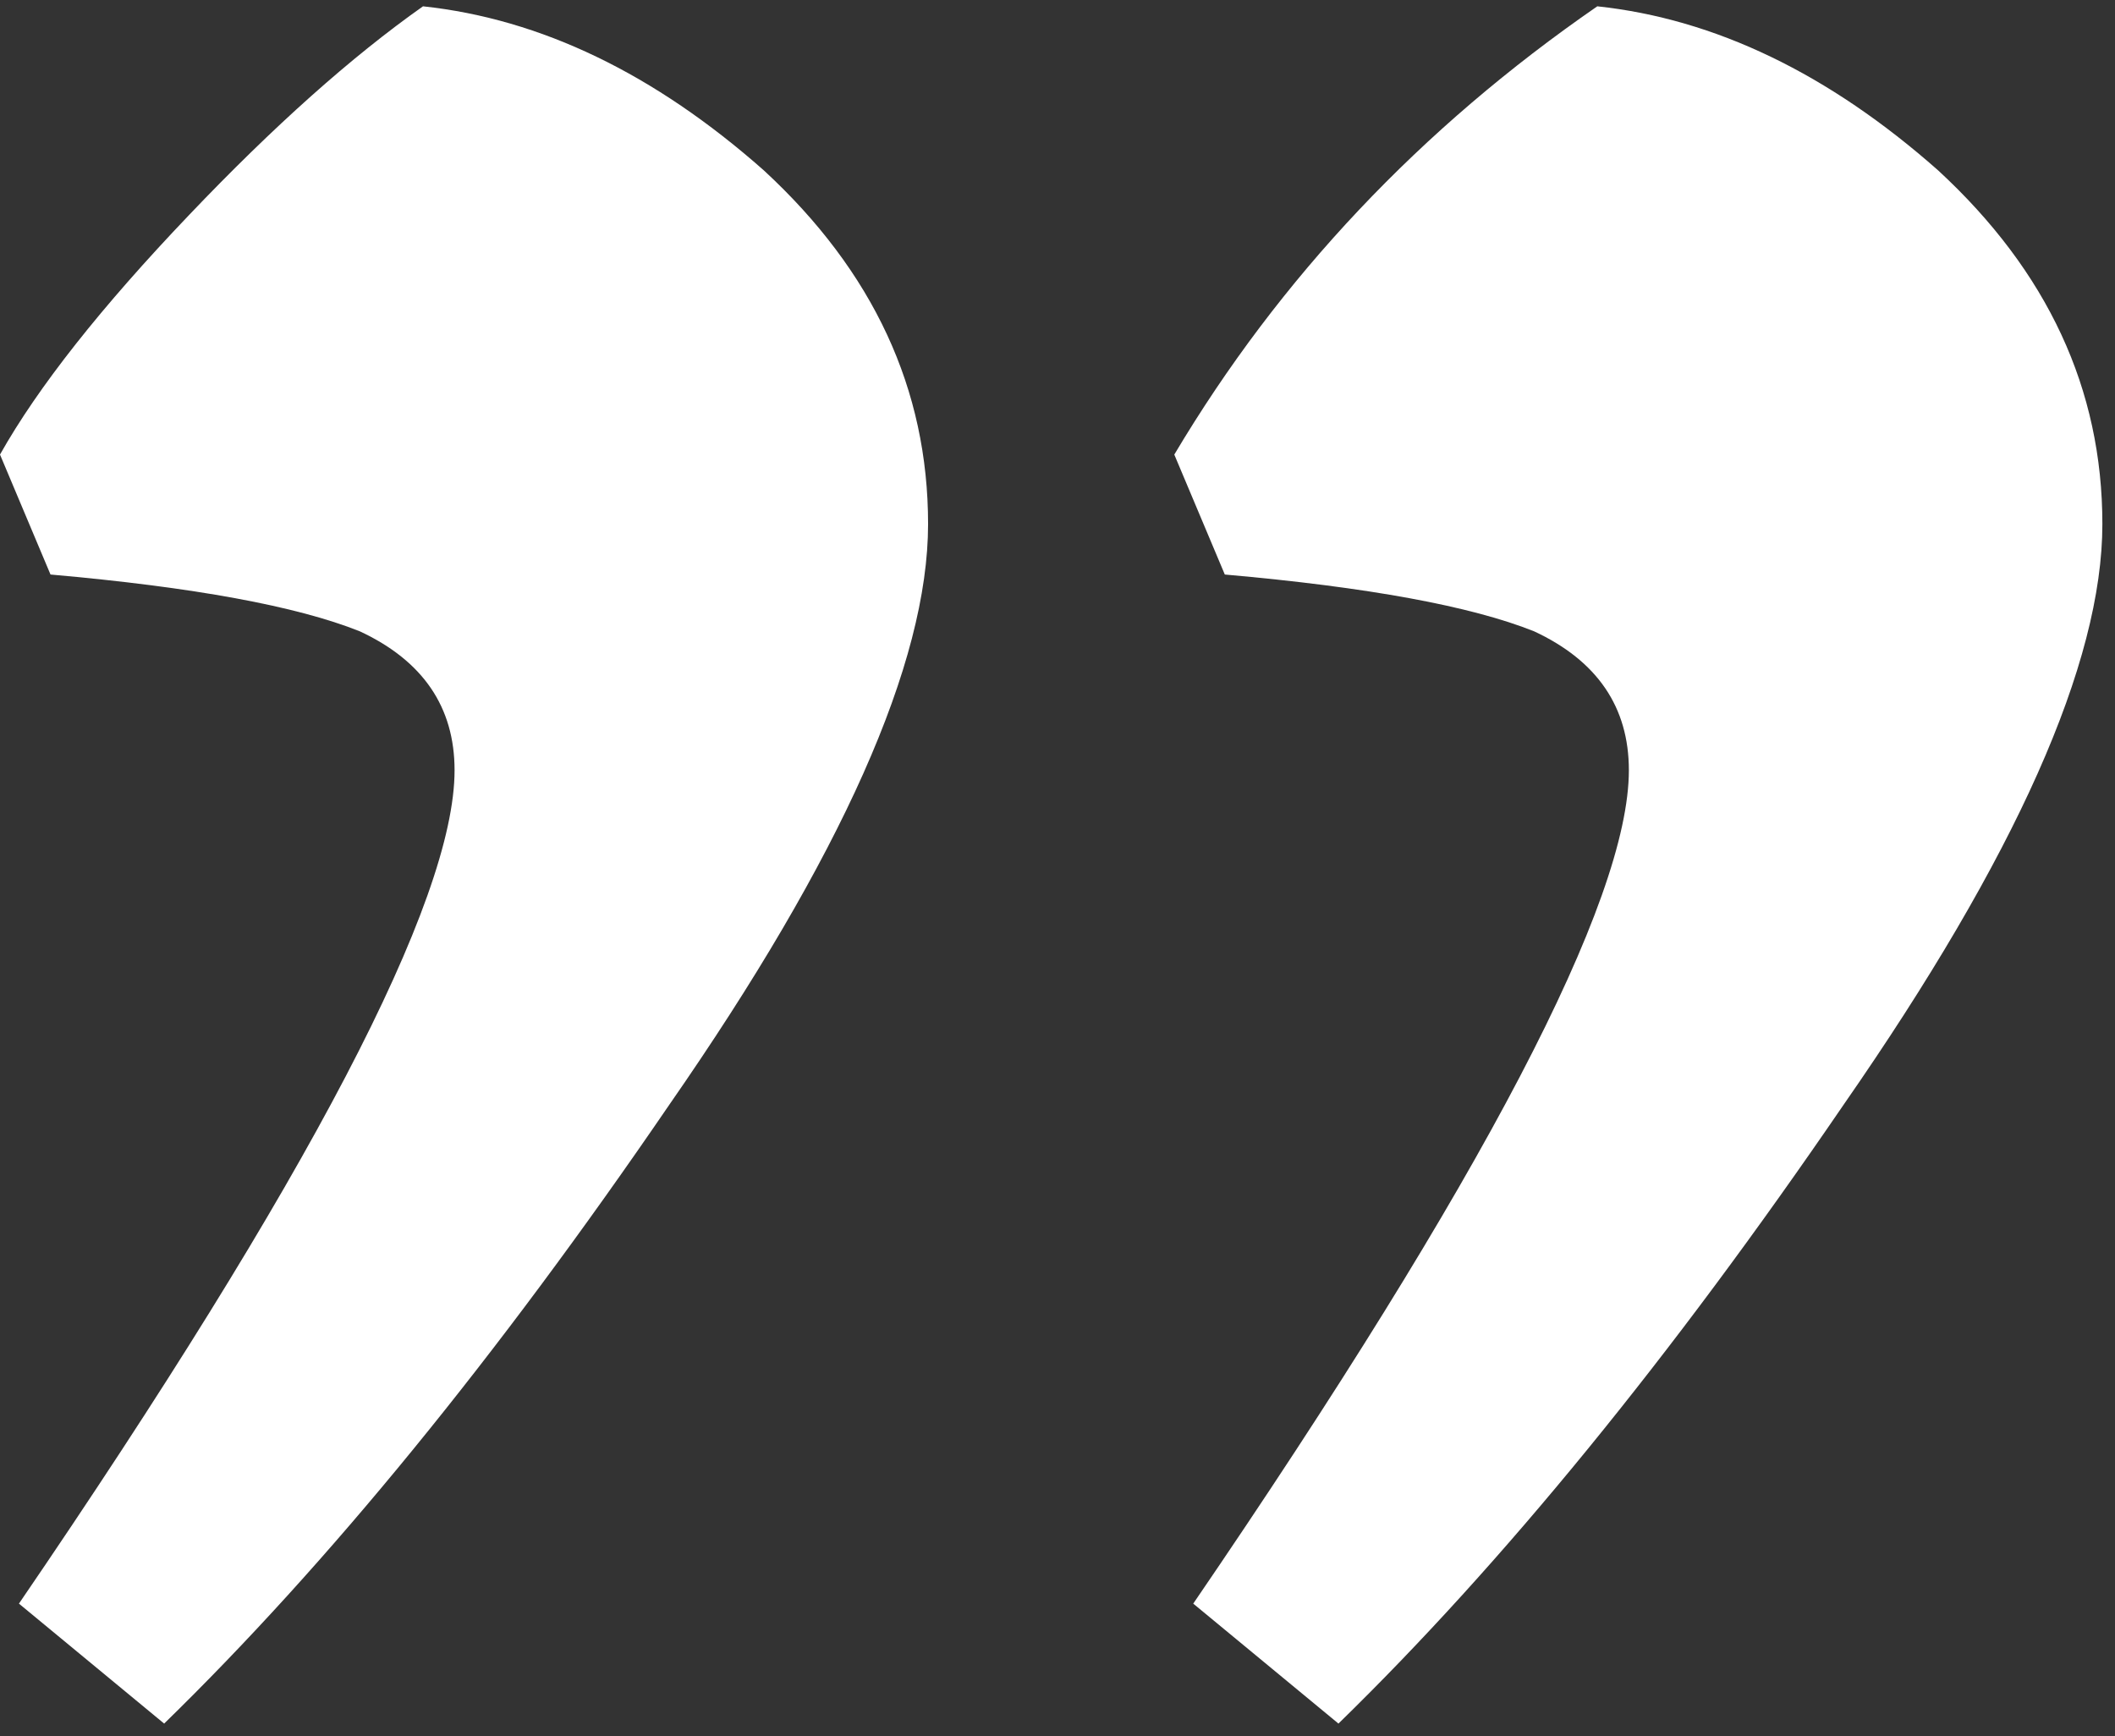 <svg width="67" height="55" viewBox="0 0 67 55" fill="none" xmlns="http://www.w3.org/2000/svg">
<rect x="0" y="0" width="67" height="55" fill="#333333" stroke="none"/>
<path d="M50.6 0.2C54.333 0.6 57.933 2.333 61.4 5.4C64.867 8.6 66.6 12.333 66.6 16.6C66.6 21 63.867 27.133 58.4 35C52.933 43 47.6 49.533 42.4 54.6L37.8 50.8C47 37.333 51.6 28.533 51.6 24.4C51.6 22.4 50.6 20.933 48.6 20C46.6 19.2 43.333 18.6 38.8 18.2L37.2 14.4C40.533 8.8 45 4.067 50.6 0.2ZM13.4 0.2C17.133 0.6 20.733 2.333 24.2 5.4C27.667 8.6 29.4 12.333 29.4 16.6C29.4 21 26.667 27.133 21.2 35C15.733 43 10.4 49.533 5.2 54.6L0.6 50.8C9.8 37.333 14.4 28.533 14.4 24.4C14.4 22.4 13.4 20.933 11.4 20C9.4 19.2 6.133 18.6 1.6 18.2L-1.90735e-06 14.4C1.2 12.267 3.2 9.733 6 6.8C8.667 4 11.133 1.8 13.4 0.2Z" fill="white"/>
</svg>

